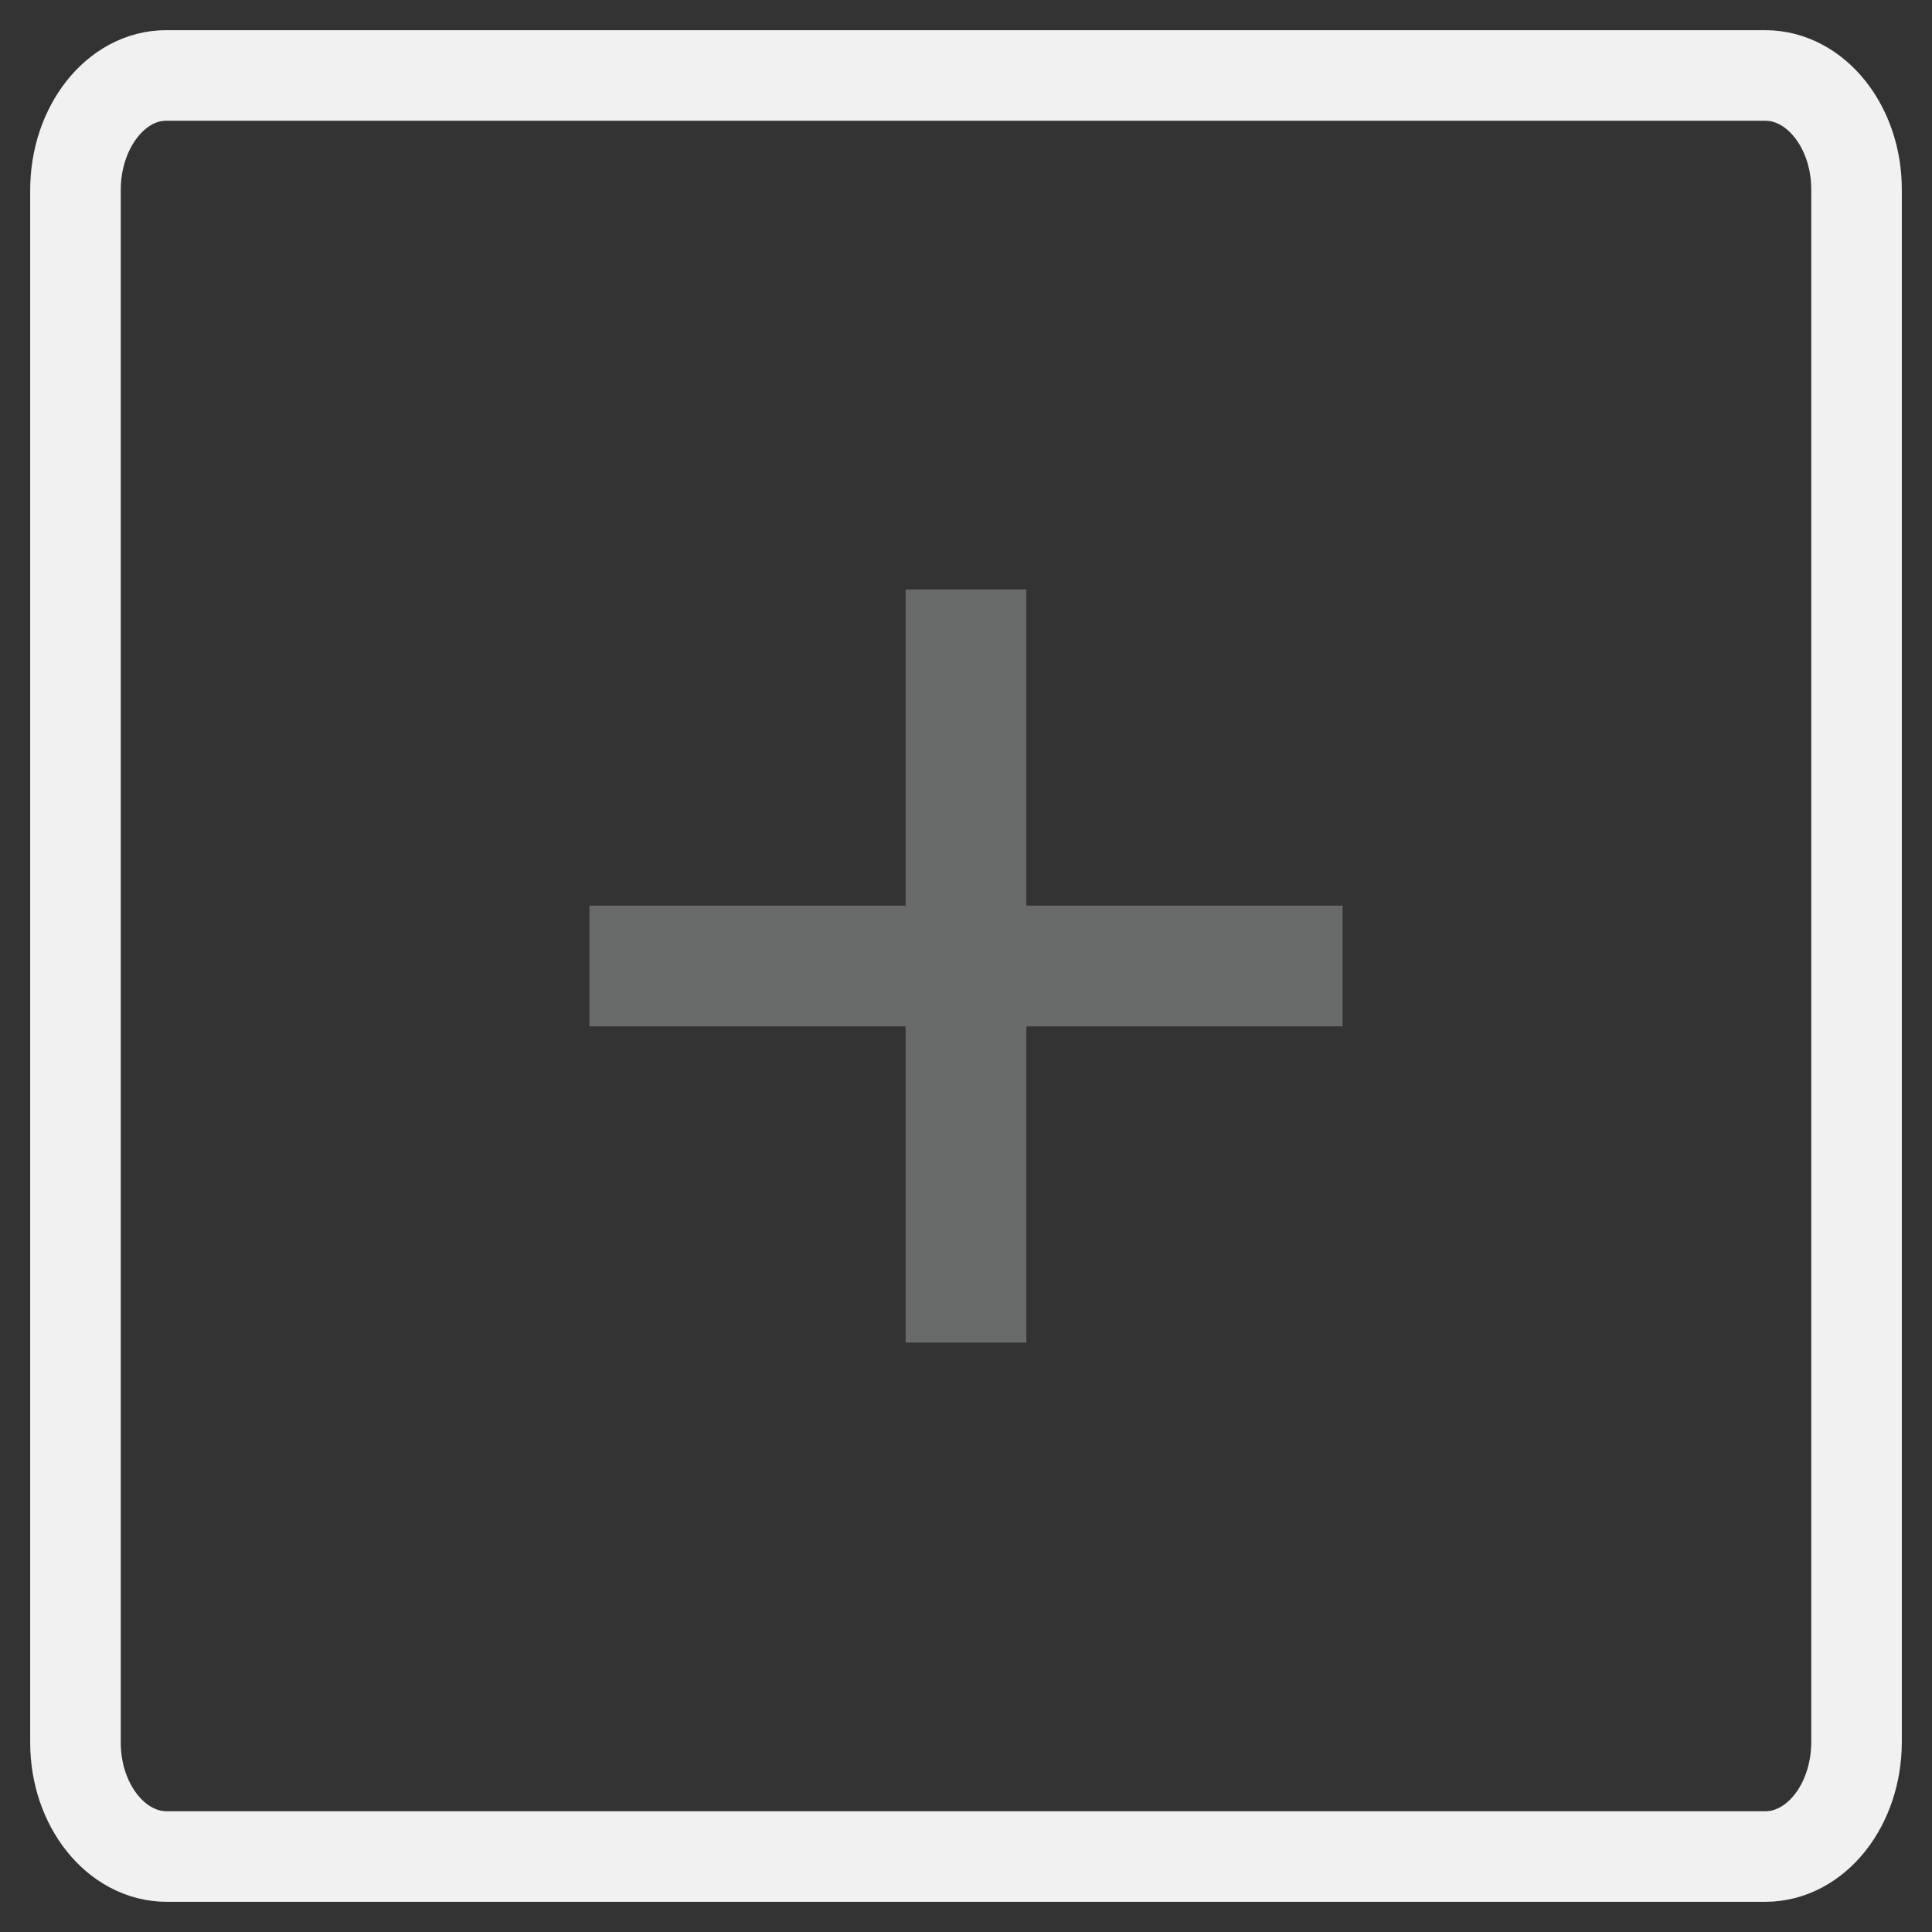 <?xml version="1.0" encoding="utf-8"?>
<!-- Svg Vector Icons : http://www.onlinewebfonts.com/icon -->
<!DOCTYPE svg PUBLIC "-//W3C//DTD SVG 1.1//EN" "http://www.w3.org/Graphics/SVG/1.1/DTD/svg11.dtd">
<svg version="1.1" xmlns="http://www.w3.org/2000/svg" xmlns:xlink="http://www.w3.org/1999/xlink" x="0px" y="0px" viewBox="0 0 256 256" enable-background="new 0 0 256 256" xml:space="preserve">
<rect x="0" y="0" width="256" height="256" fill="#333333" stroke="none"/>
<g> <path stroke-width="12" fill-opacity="0" stroke="#f1f1f1"  d="M233.9,246H22.1c-6.7,0-12.1-6.8-12.1-15.1V25.2C10,16.8,15.4,10,22,10h211.9c6.7,0,12.1,6.8,12.1,15.1 v205.7C246,239.2,240.6,246,233.9,246L233.9,246z"/> <path stroke-width="12" fill-opacity="0" stroke="#696a6a"  d="M126,84.1h4v87.8h-4V84.1z"/> <path stroke-width="12" fill-opacity="0" stroke="#696a6a"  d="M84.1,126h87.8v4H84.1V126z"/></g>
</svg>